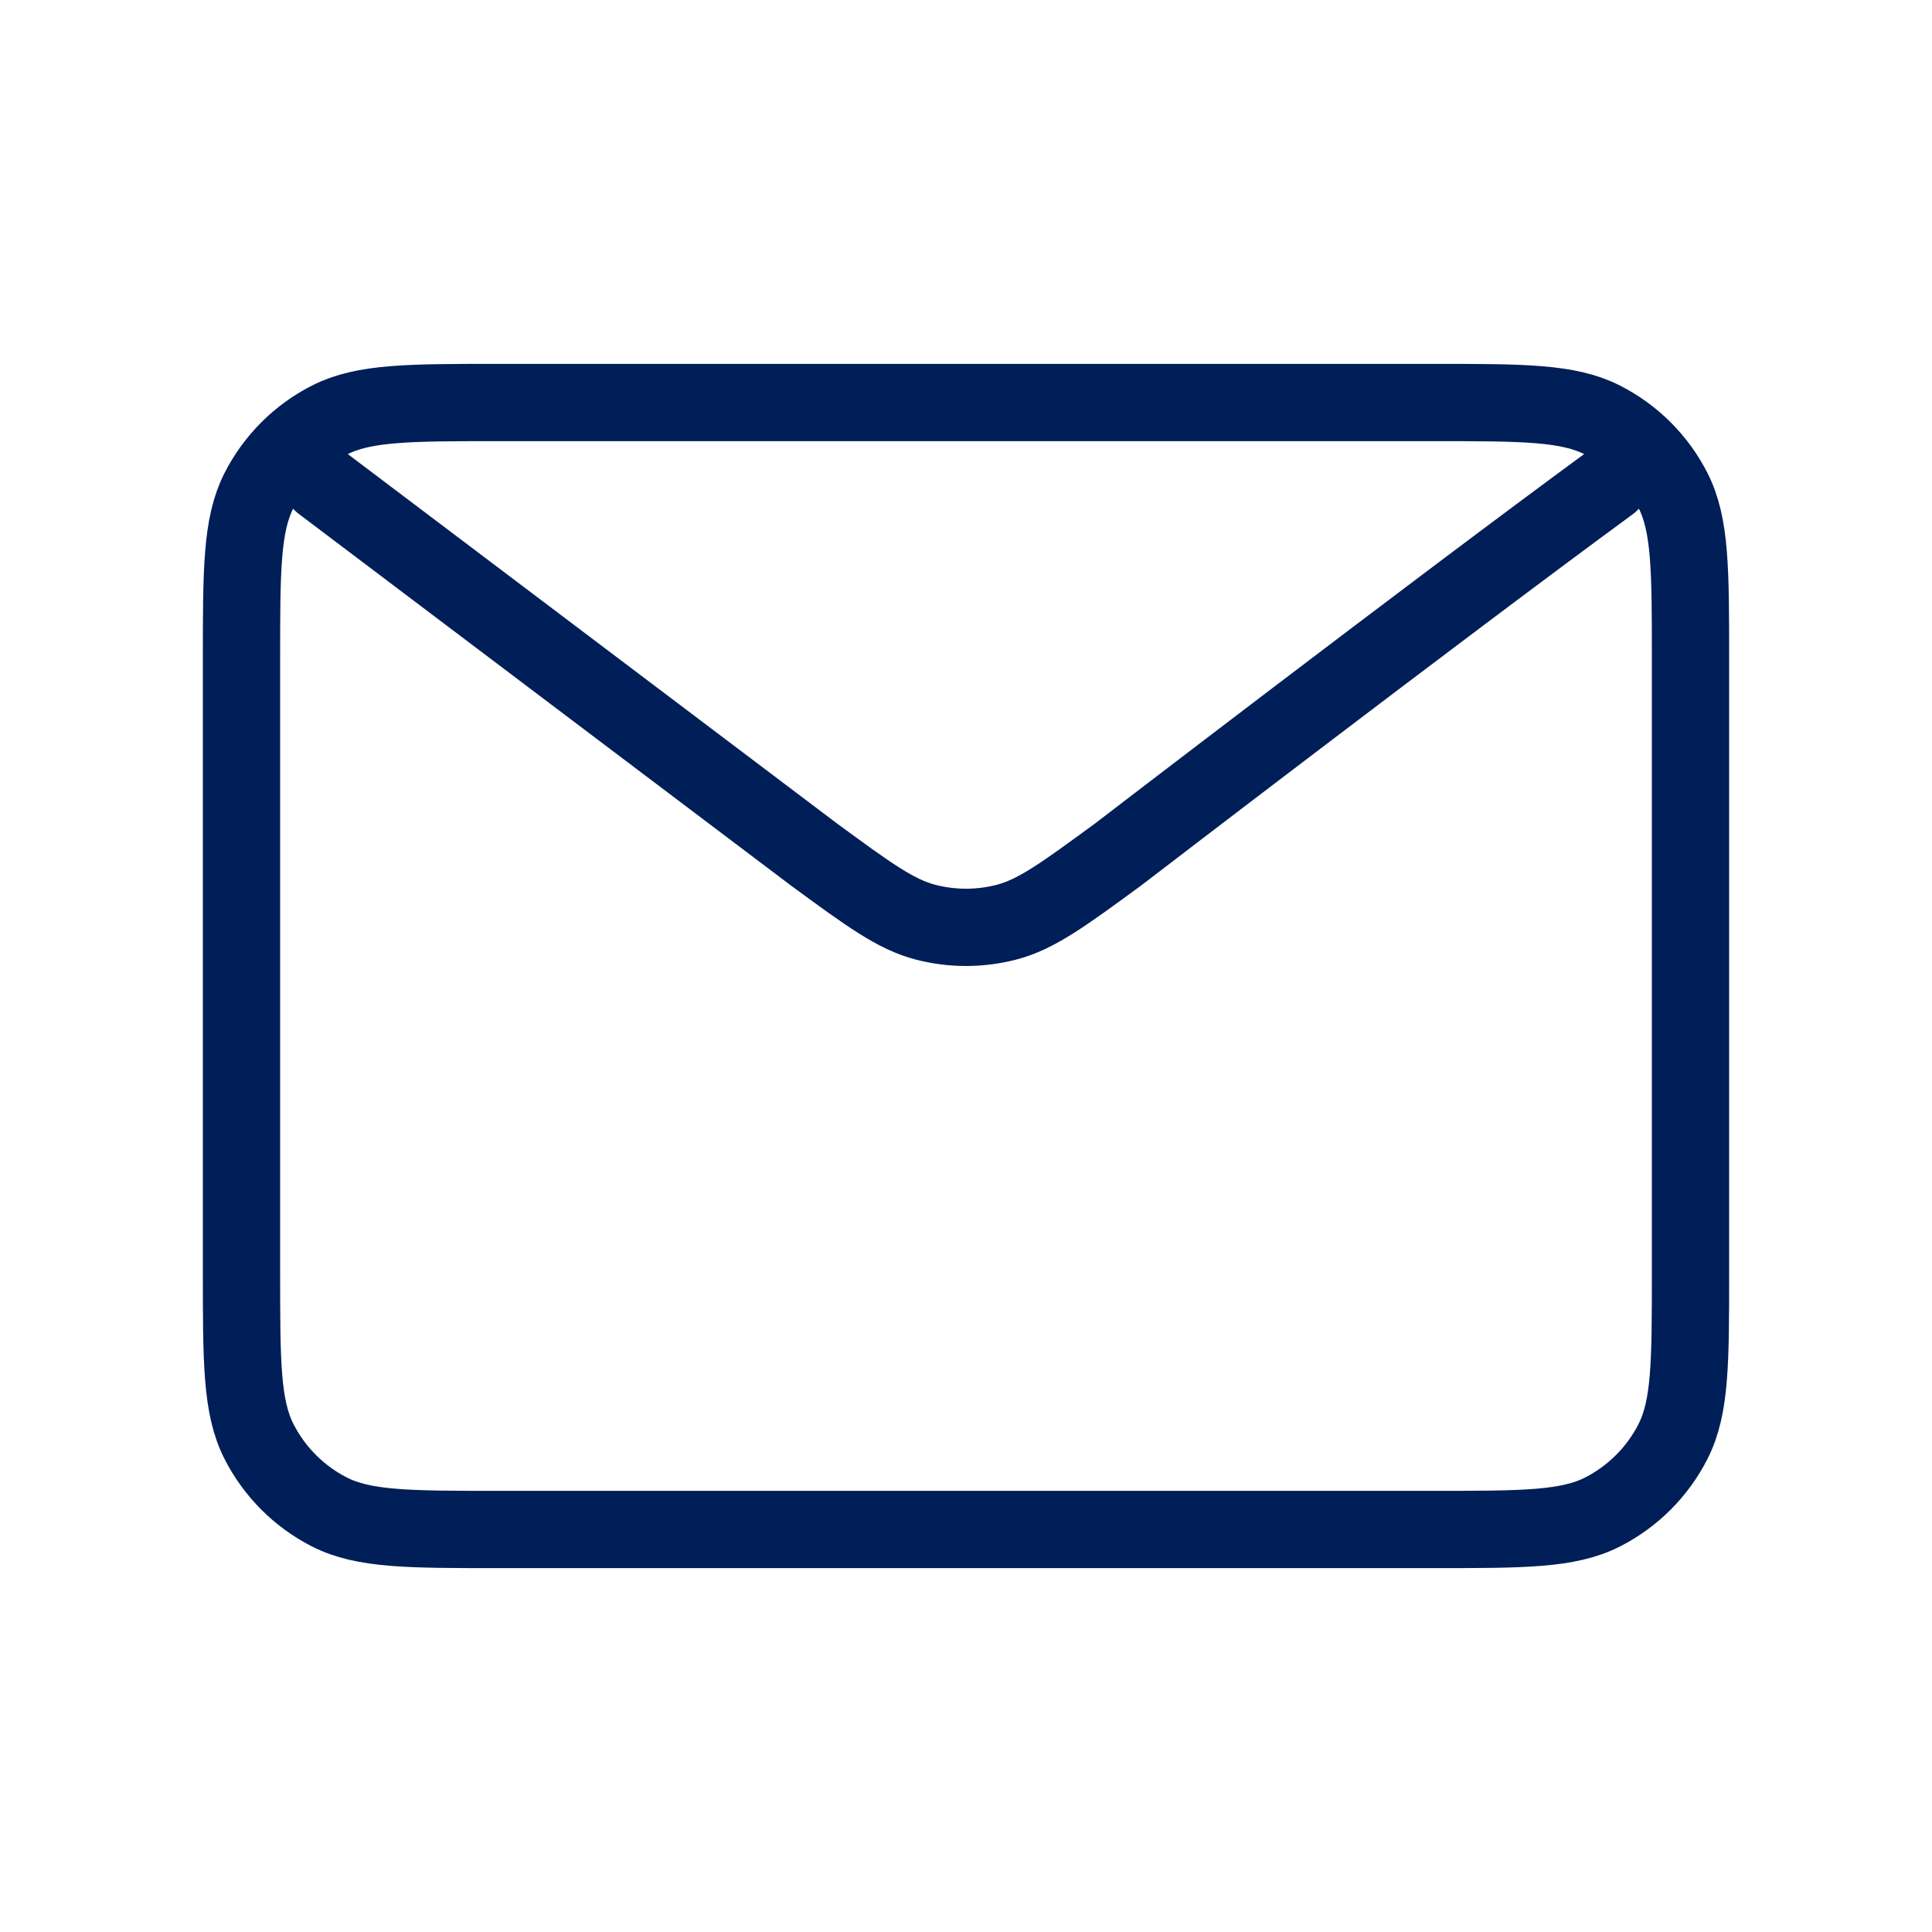 <svg width="50" height="50" viewBox="0 0 50 50" fill="none" xmlns="http://www.w3.org/2000/svg">
<g id="Communication / Mail">
<path id="Vector" d="M8.333 12.5L21.058 22.109L21.062 22.112C22.475 23.148 23.181 23.667 23.956 23.867C24.64 24.044 25.359 24.044 26.044 23.867C26.819 23.667 27.527 23.147 28.943 22.109C28.943 22.109 37.104 15.846 41.667 12.5M6.25 32.917V17.084C6.25 14.75 6.25 13.582 6.704 12.691C7.104 11.907 7.741 11.27 8.525 10.871C9.416 10.417 10.584 10.417 12.917 10.417H37.084C39.417 10.417 40.582 10.417 41.474 10.871C42.258 11.27 42.897 11.907 43.296 12.691C43.75 13.582 43.75 14.748 43.75 17.077V32.924C43.75 35.253 43.75 36.418 43.296 37.308C42.897 38.092 42.258 38.73 41.474 39.13C40.583 39.583 39.419 39.583 37.09 39.583H12.91C10.581 39.583 9.415 39.583 8.525 39.13C7.741 38.73 7.104 38.092 6.704 37.308C6.25 36.417 6.25 35.251 6.25 32.917Z" stroke="#001E57" stroke-width="2" stroke-linecap="round" stroke-linejoin="round"/>
</g>
</svg>

